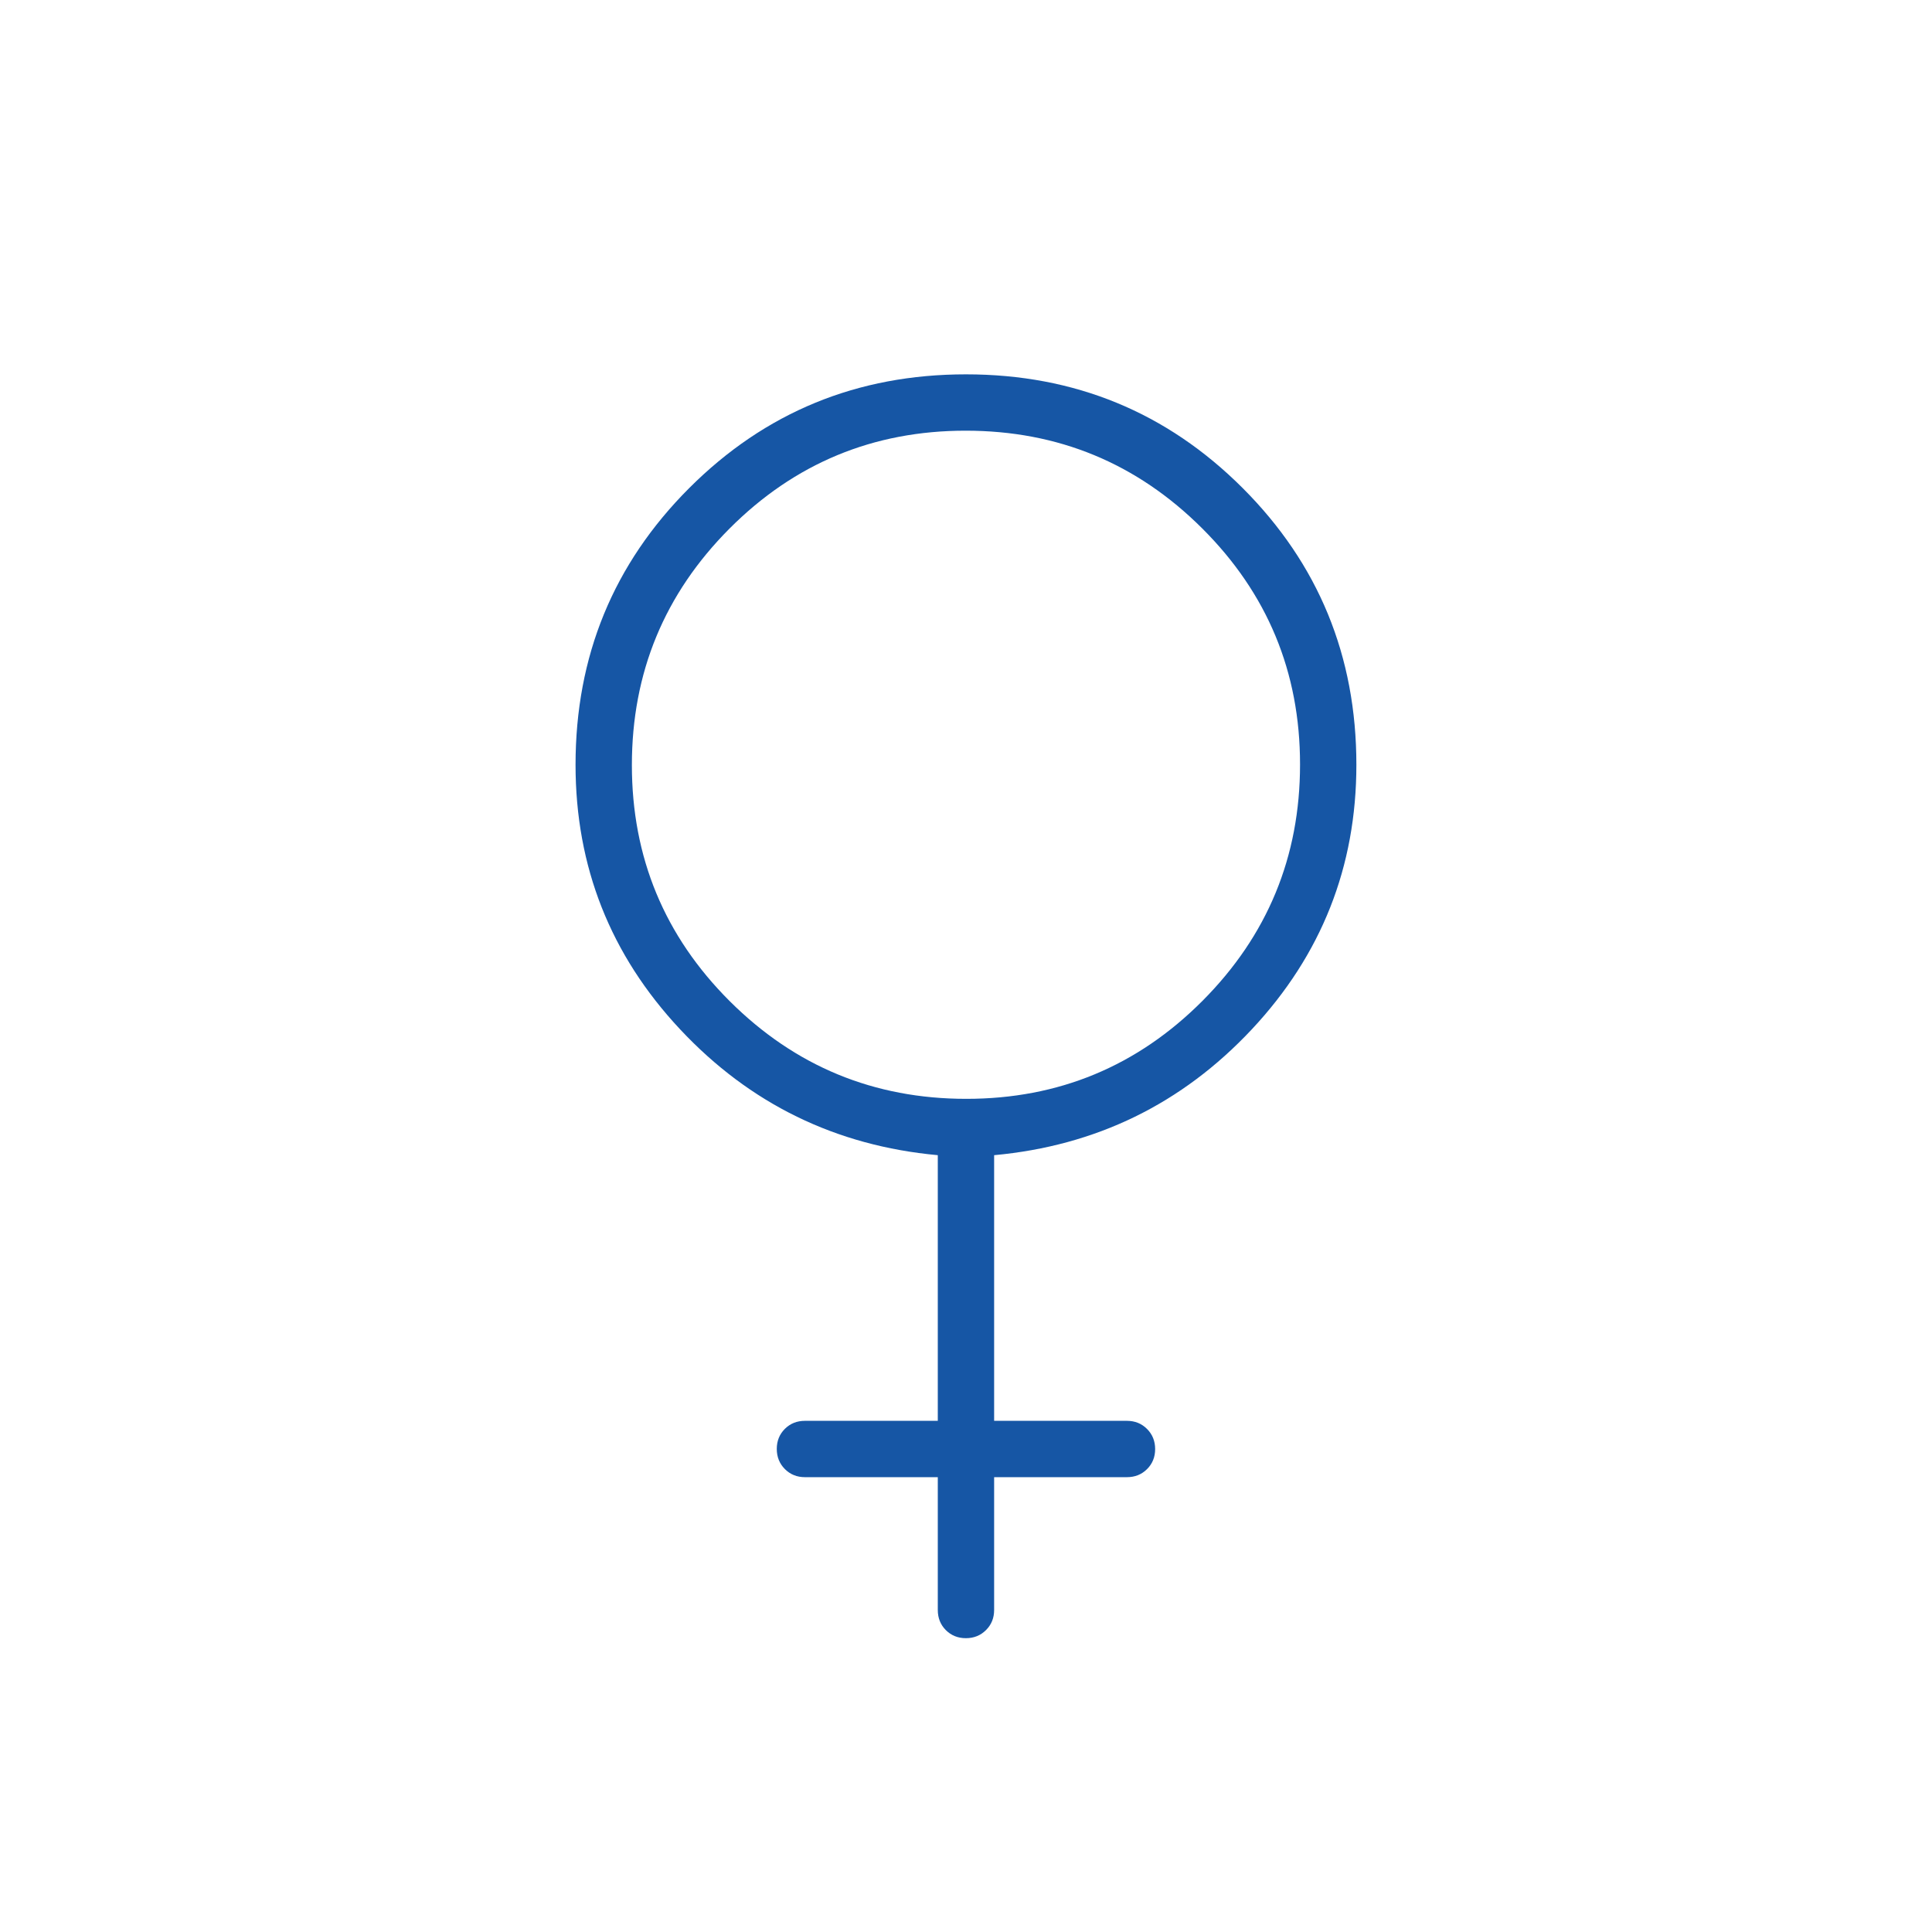 <svg width="50" height="50" viewBox="0 0 50 50" fill="none" xmlns="http://www.w3.org/2000/svg">
<mask id="mask0_5126_18378" style="mask-type:alpha" maskUnits="userSpaceOnUse" x="0" y="0" width="50" height="50">
<rect width="50" height="50" fill="#D9D9D9"/>
</mask>
<g mask="url(#mask0_5126_18378)">
<path d="M24.27 38.229H20.832C20.625 38.229 20.452 38.159 20.312 38.019C20.173 37.879 20.103 37.705 20.103 37.498C20.103 37.291 20.173 37.118 20.312 36.979C20.452 36.84 20.625 36.771 20.832 36.771H24.27V29.896C21.631 29.653 19.408 28.568 17.603 26.641C15.797 24.713 14.895 22.431 14.895 19.792C14.895 16.98 15.875 14.593 17.837 12.631C19.799 10.669 22.186 9.688 24.999 9.688C27.811 9.688 30.198 10.669 32.16 12.631C34.122 14.593 35.103 16.98 35.103 19.792C35.103 22.431 34.2 24.713 32.395 26.641C30.589 28.568 28.367 29.653 25.728 29.896V36.771H29.165C29.372 36.771 29.545 36.841 29.685 36.981C29.825 37.121 29.895 37.295 29.895 37.502C29.895 37.709 29.825 37.882 29.685 38.021C29.545 38.16 29.372 38.229 29.165 38.229H25.728V41.667C25.728 41.873 25.658 42.047 25.517 42.187C25.378 42.326 25.204 42.396 24.997 42.396C24.79 42.396 24.617 42.326 24.478 42.187C24.339 42.047 24.27 41.873 24.27 41.667V38.229ZM25.007 28.438C27.397 28.438 29.434 27.593 31.119 25.903C32.803 24.213 33.645 22.174 33.645 19.783C33.645 17.393 32.8 15.356 31.11 13.672C29.421 11.988 27.381 11.146 24.99 11.146C22.6 11.146 20.563 11.991 18.879 13.68C17.195 15.37 16.353 17.41 16.353 19.8C16.353 22.19 17.198 24.227 18.887 25.912C20.577 27.596 22.617 28.438 25.007 28.438Z" fill="#1656A5"/>
</g>
</svg>
